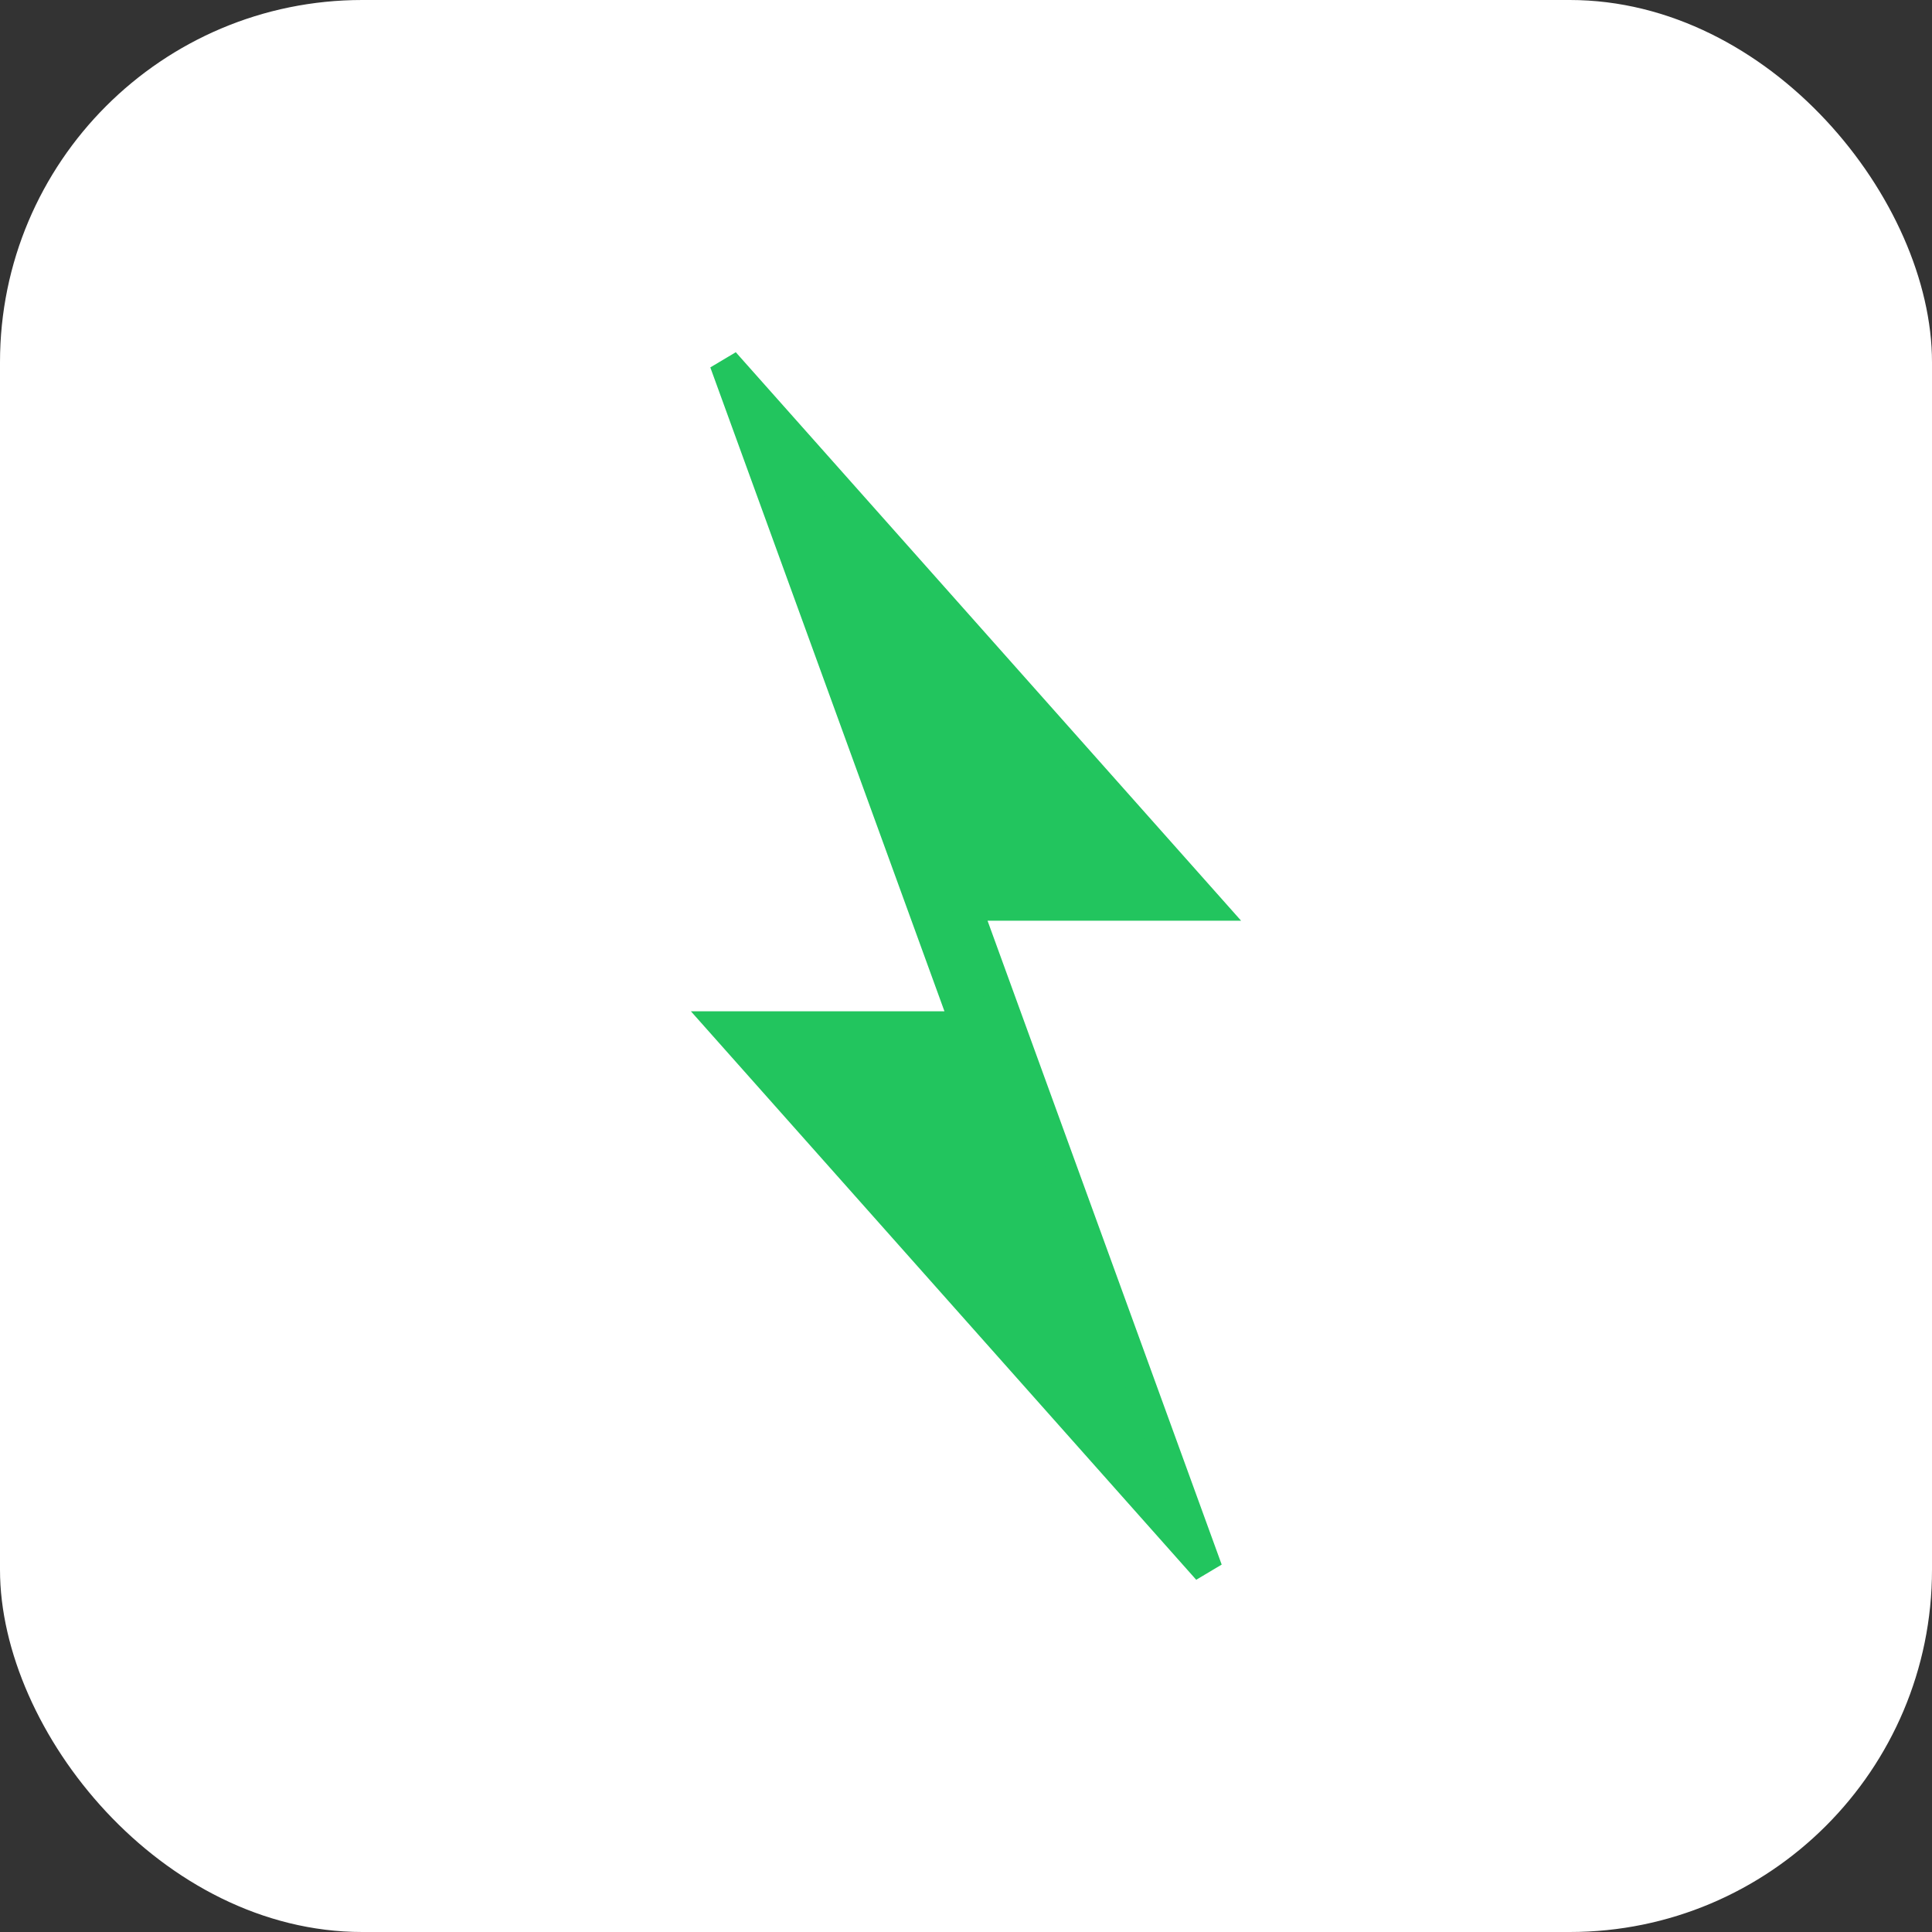 <svg width="32" height="32" viewBox="0 0 32 32" fill="none" xmlns="http://www.w3.org/2000/svg">
  <rect x="0" y="0" width="32" height="32" fill="#333333" stroke="none"/>
  <rect width="32" height="32" rx="6" fill="white"/>
  <path d="M12 6L20 15H16L20 26L12 17H16L12 6Z" fill="#22c55e" stroke="#22c55e" stroke-width="0.5"/>
</svg>